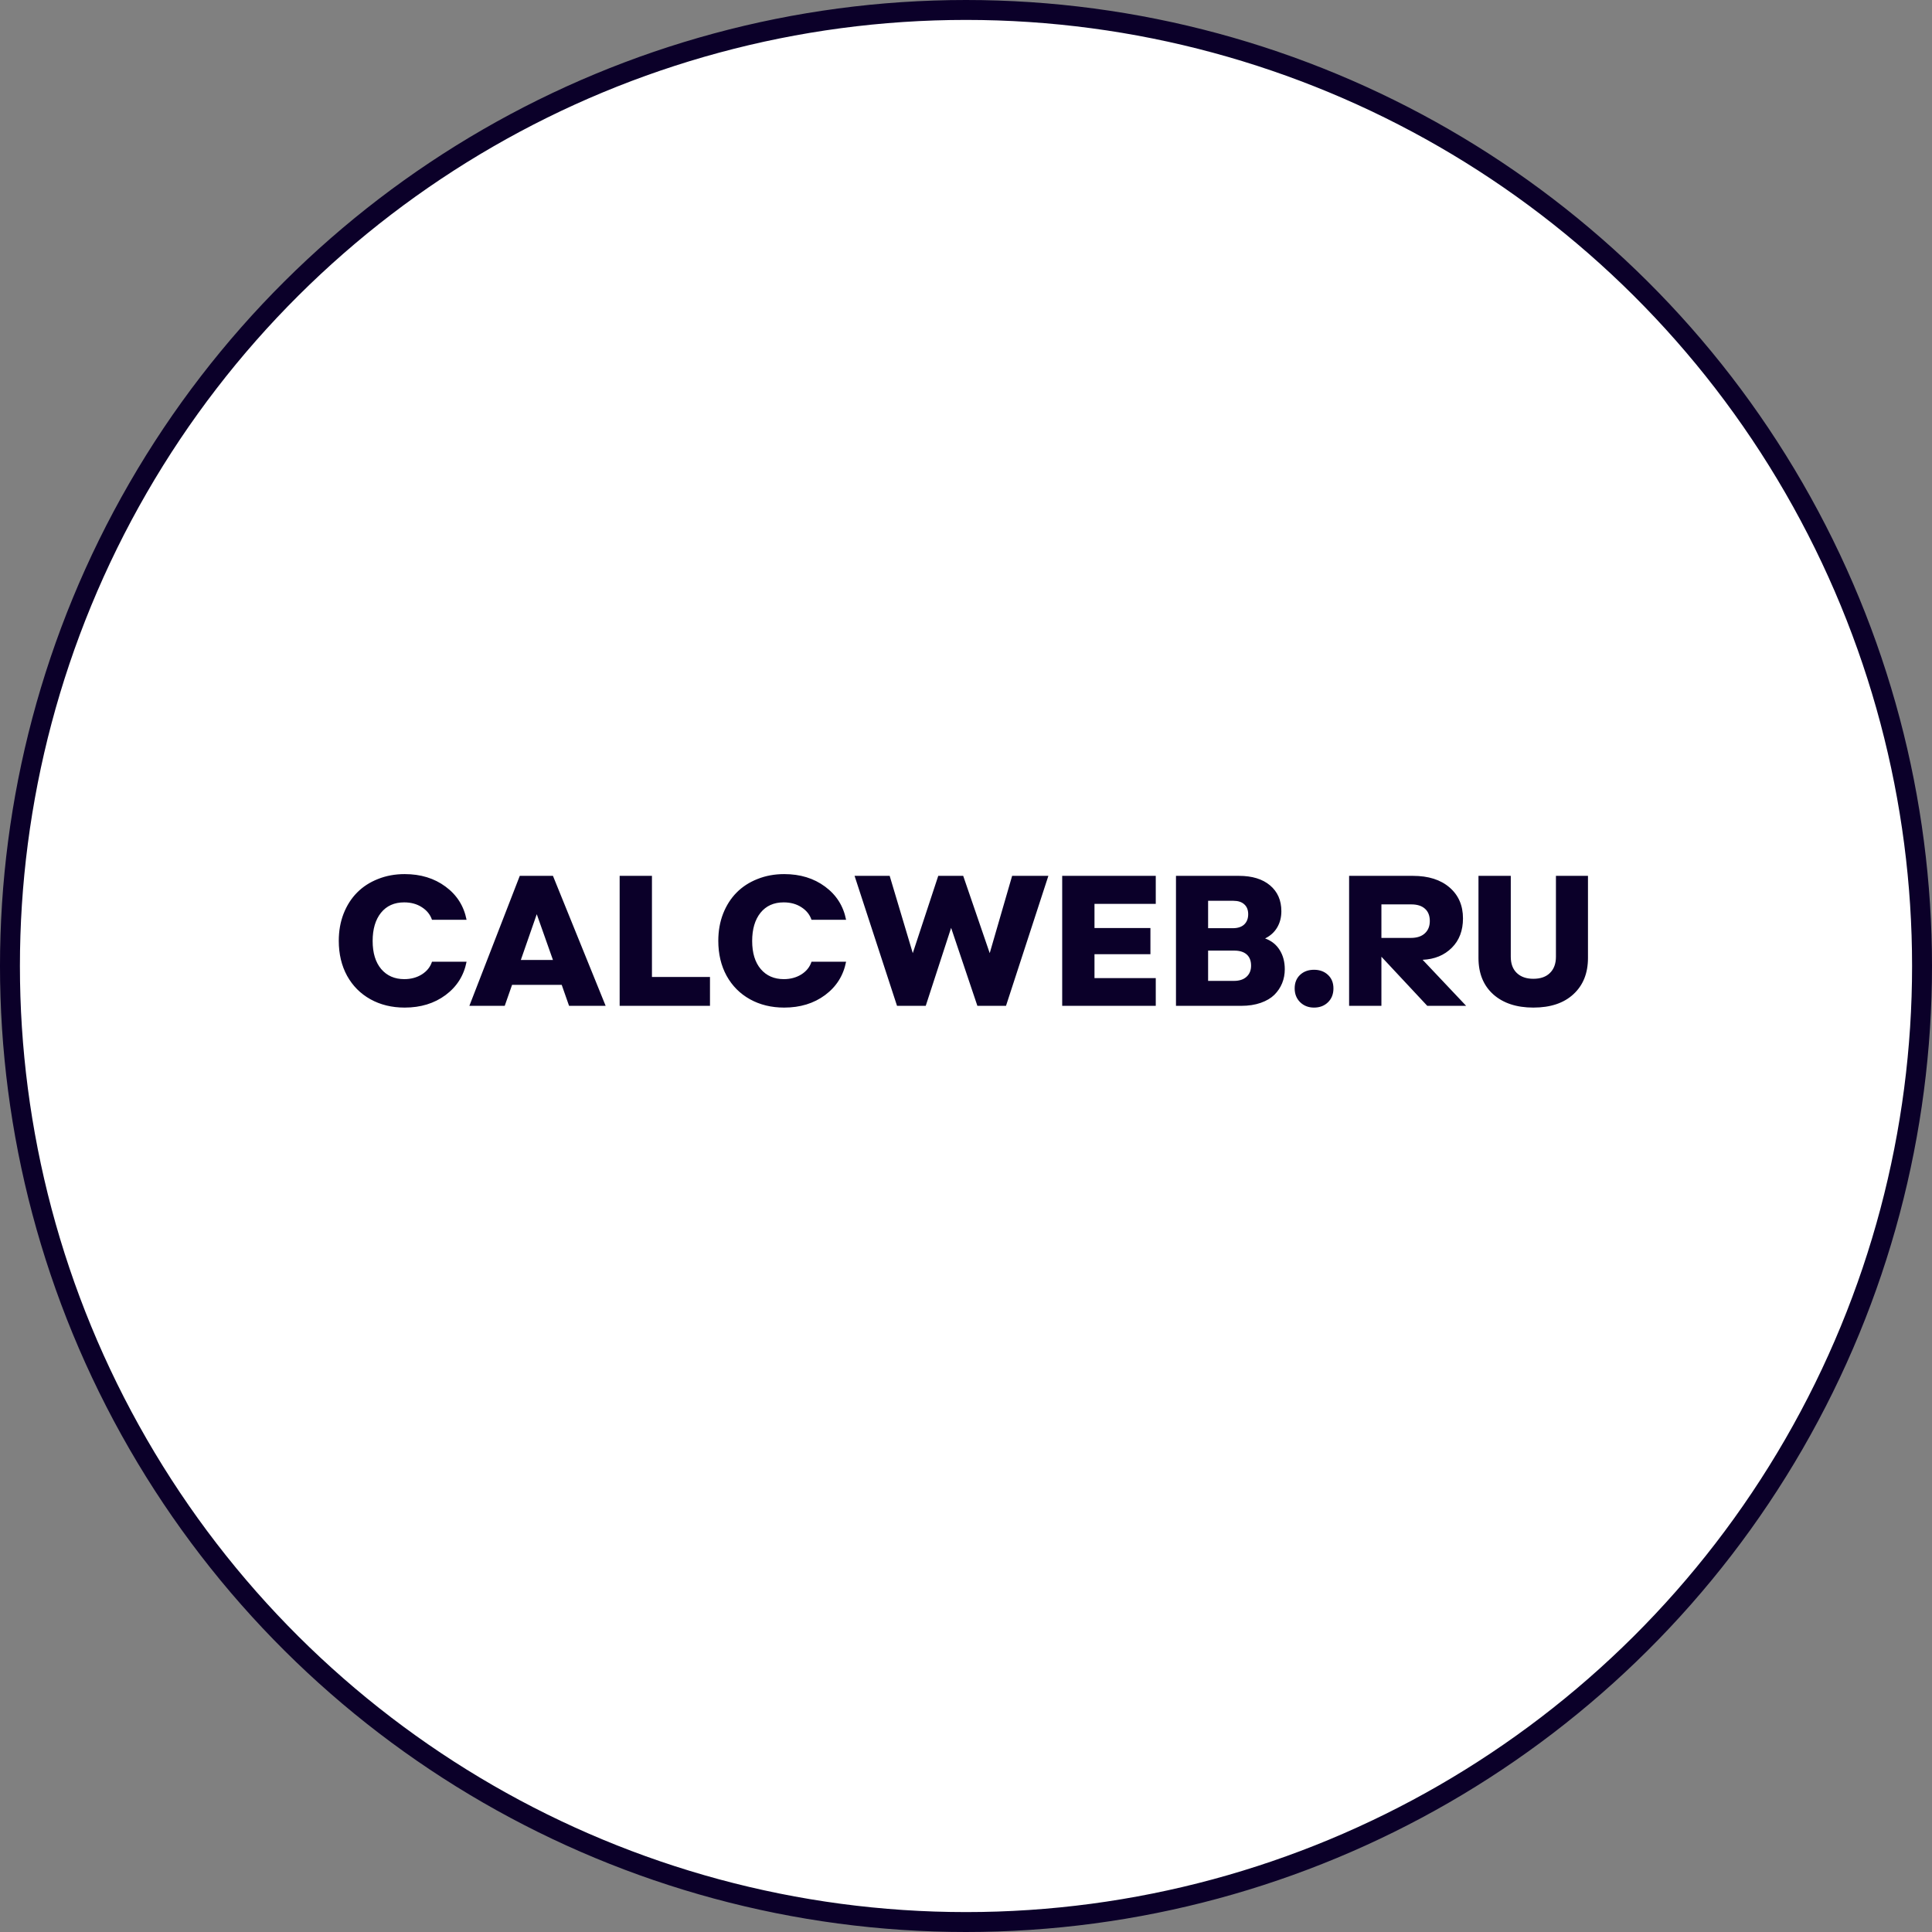 <?xml version="1.0" encoding="UTF-8"?> <svg xmlns="http://www.w3.org/2000/svg" width="194" height="194" viewBox="0 0 194 194" fill="none"><rect x="0" y="0" width="194" height="194" fill="#808080" stroke="none"/> <circle cx="97" cy="97" r="96" transform="rotate(-90 97 97)" fill="white" stroke="#0B0029" stroke-width="2"></circle> <path d="M40.636 87.772C42.241 87.772 43.609 88.191 44.74 89.029C45.877 89.867 46.58 90.978 46.85 92.36H43.378C43.202 91.839 42.862 91.417 42.358 91.095C41.86 90.772 41.269 90.611 40.583 90.611C39.593 90.611 38.816 90.96 38.254 91.657C37.697 92.355 37.419 93.298 37.419 94.487C37.419 95.689 37.706 96.629 38.28 97.309C38.855 97.982 39.628 98.319 40.601 98.319C41.263 98.319 41.849 98.161 42.358 97.845C42.868 97.522 43.208 97.098 43.378 96.57H46.85C46.58 97.959 45.877 99.075 44.74 99.919C43.609 100.757 42.241 101.176 40.636 101.176C39.347 101.176 38.201 100.897 37.199 100.341C36.197 99.784 35.415 98.999 34.852 97.985C34.296 96.966 34.018 95.794 34.018 94.47C34.018 93.485 34.179 92.577 34.501 91.745C34.829 90.913 35.28 90.207 35.855 89.627C36.435 89.041 37.135 88.587 37.955 88.265C38.775 87.936 39.669 87.772 40.636 87.772ZM56.403 98.891H51.42L50.682 101H47.131L52.193 87.948H55.524L60.815 101H57.142L56.403 98.891ZM55.524 96.394L53.898 91.798L52.299 96.394H55.524ZM62.222 87.948H65.465V98.1H71.292V101H62.222V87.948ZM78.745 87.772C80.351 87.772 81.719 88.191 82.85 89.029C83.986 89.867 84.689 90.978 84.959 92.36H81.487C81.311 91.839 80.972 91.417 80.468 91.095C79.97 90.772 79.378 90.611 78.692 90.611C77.702 90.611 76.926 90.96 76.363 91.657C75.807 92.355 75.528 93.298 75.528 94.487C75.528 95.689 75.815 96.629 76.39 97.309C76.964 97.982 77.737 98.319 78.71 98.319C79.372 98.319 79.958 98.161 80.468 97.845C80.978 97.522 81.317 97.098 81.487 96.57H84.959C84.689 97.959 83.986 99.075 82.85 99.919C81.719 100.757 80.351 101.176 78.745 101.176C77.456 101.176 76.311 100.897 75.309 100.341C74.307 99.784 73.524 98.999 72.962 97.985C72.405 96.966 72.127 95.794 72.127 94.47C72.127 93.485 72.288 92.577 72.61 91.745C72.939 90.913 73.39 90.207 73.964 89.627C74.544 89.041 75.244 88.587 76.064 88.265C76.885 87.936 77.778 87.772 78.745 87.772ZM105.271 87.948L101.017 101H98.143L95.506 93.169L92.957 101H90.074L85.811 87.948H89.336L91.656 95.709L94.214 87.948H96.719L99.382 95.709L101.632 87.948H105.271ZM106.659 87.948H116.055V90.761H109.902V93.186H115.519V95.814H109.902V98.214H116.055V101H106.659V87.948ZM129.01 97.326C129.01 97.824 128.922 98.29 128.746 98.724C128.57 99.157 128.31 99.547 127.964 99.893C127.618 100.232 127.161 100.502 126.593 100.701C126.024 100.9 125.374 101 124.642 101H118.085V87.948H124.404C125.734 87.948 126.777 88.268 127.533 88.906C128.289 89.545 128.667 90.409 128.667 91.499C128.667 92.114 128.526 92.659 128.245 93.134C127.964 93.608 127.56 93.975 127.032 94.232C127.677 94.467 128.166 94.856 128.5 95.401C128.84 95.94 129.01 96.582 129.01 97.326ZM121.311 93.204H123.789C124.287 93.204 124.668 93.081 124.932 92.835C125.201 92.583 125.336 92.237 125.336 91.798C125.336 91.37 125.204 91.039 124.94 90.805C124.683 90.57 124.322 90.453 123.859 90.453H121.311V93.204ZM125.626 96.966C125.626 96.474 125.479 96.099 125.187 95.841C124.894 95.583 124.478 95.454 123.938 95.454H121.311V98.495H123.903C124.448 98.495 124.87 98.357 125.169 98.082C125.474 97.807 125.626 97.435 125.626 96.966ZM130.557 100.64C130.188 100.276 130.003 99.814 130.003 99.251C130.003 98.689 130.182 98.237 130.539 97.897C130.902 97.552 131.371 97.379 131.945 97.379C132.52 97.379 132.988 97.552 133.352 97.897C133.715 98.237 133.896 98.689 133.896 99.251C133.896 99.825 133.712 100.291 133.343 100.648C132.979 101 132.514 101.176 131.945 101.176C131.389 101.176 130.926 100.997 130.557 100.64ZM143.318 101L138.713 96.069V101H135.47V87.948H141.877C143.436 87.948 144.663 88.338 145.56 89.117C146.456 89.891 146.904 90.925 146.904 92.22C146.904 93.439 146.532 94.42 145.788 95.164C145.032 95.92 144.054 96.324 142.853 96.377L147.221 101H143.318ZM138.713 94.18H141.666C142.275 94.18 142.744 94.027 143.072 93.723C143.406 93.418 143.573 93.005 143.573 92.483C143.573 91.944 143.409 91.531 143.081 91.244C142.759 90.957 142.305 90.814 141.719 90.814H138.713V94.18ZM148.46 87.948H151.703V96.069C151.703 96.772 151.905 97.317 152.31 97.704C152.714 98.091 153.268 98.284 153.971 98.284C154.691 98.284 155.248 98.088 155.641 97.695C156.039 97.303 156.238 96.761 156.238 96.069V87.948H159.455V96.192C159.455 97.722 158.969 98.935 157.996 99.831C157.029 100.728 155.688 101.176 153.971 101.176C152.283 101.176 150.941 100.733 149.945 99.849C148.955 98.958 148.46 97.739 148.46 96.192V87.948Z" fill="#0B0029"></path> </svg> 